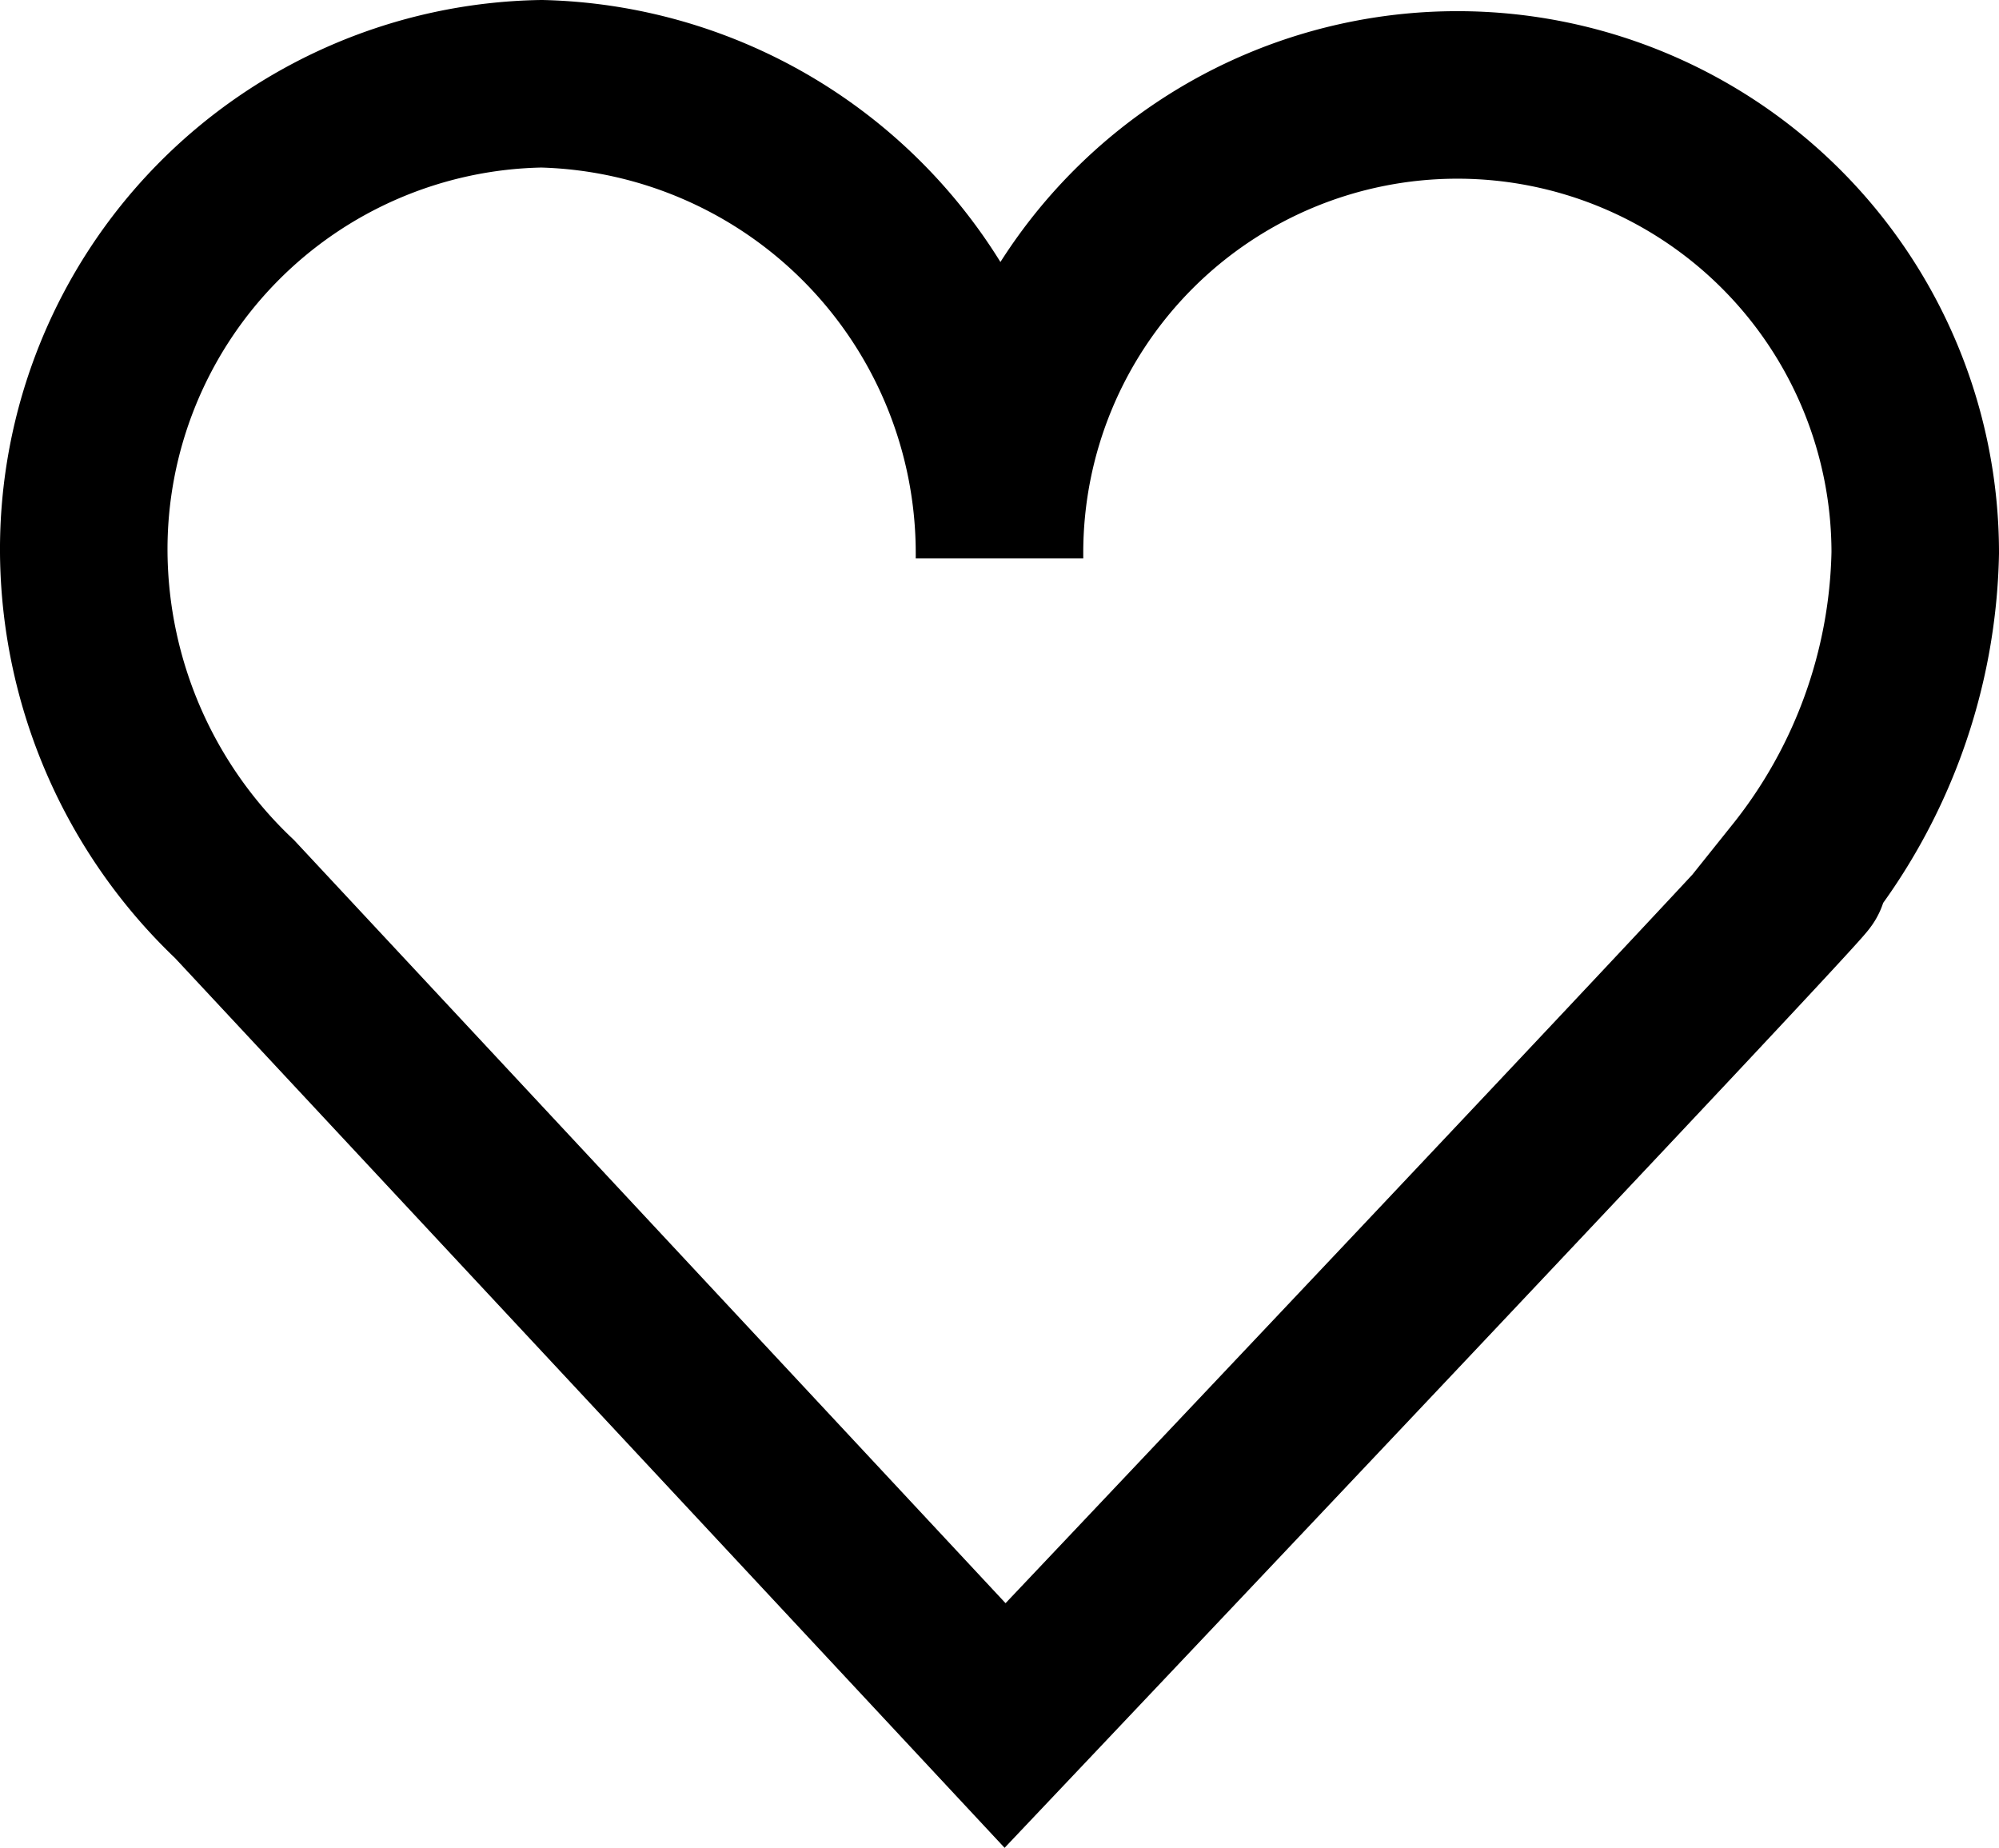 <svg xmlns="http://www.w3.org/2000/svg" viewBox="0 0 35.8 33.09"><defs><style>.cls-1{fill:none;stroke:#000;stroke-miterlimit:10;stroke-width:3px;}</style></defs><title>Asset 3</title><g id="Layer_2" data-name="Layer 2"><g id="Layer_1-2" data-name="Layer 1"><g id="Layer_1-2-2" data-name="Layer 1-2"><path class="cls-1" d="M34.3,9.9a8.2,8.2,0,1,0-16.4,0V10h0V9.9A8.41,8.41,0,0,0,9.7,1.5h0A8.34,8.34,0,0,0,1.5,9.9a8.64,8.64,0,0,0,2.7,6.2L18,30.9S32.4,15.7,32.3,15.7h-.1A9.59,9.59,0,0,0,34.3,9.9Z"/></g></g></g></svg>